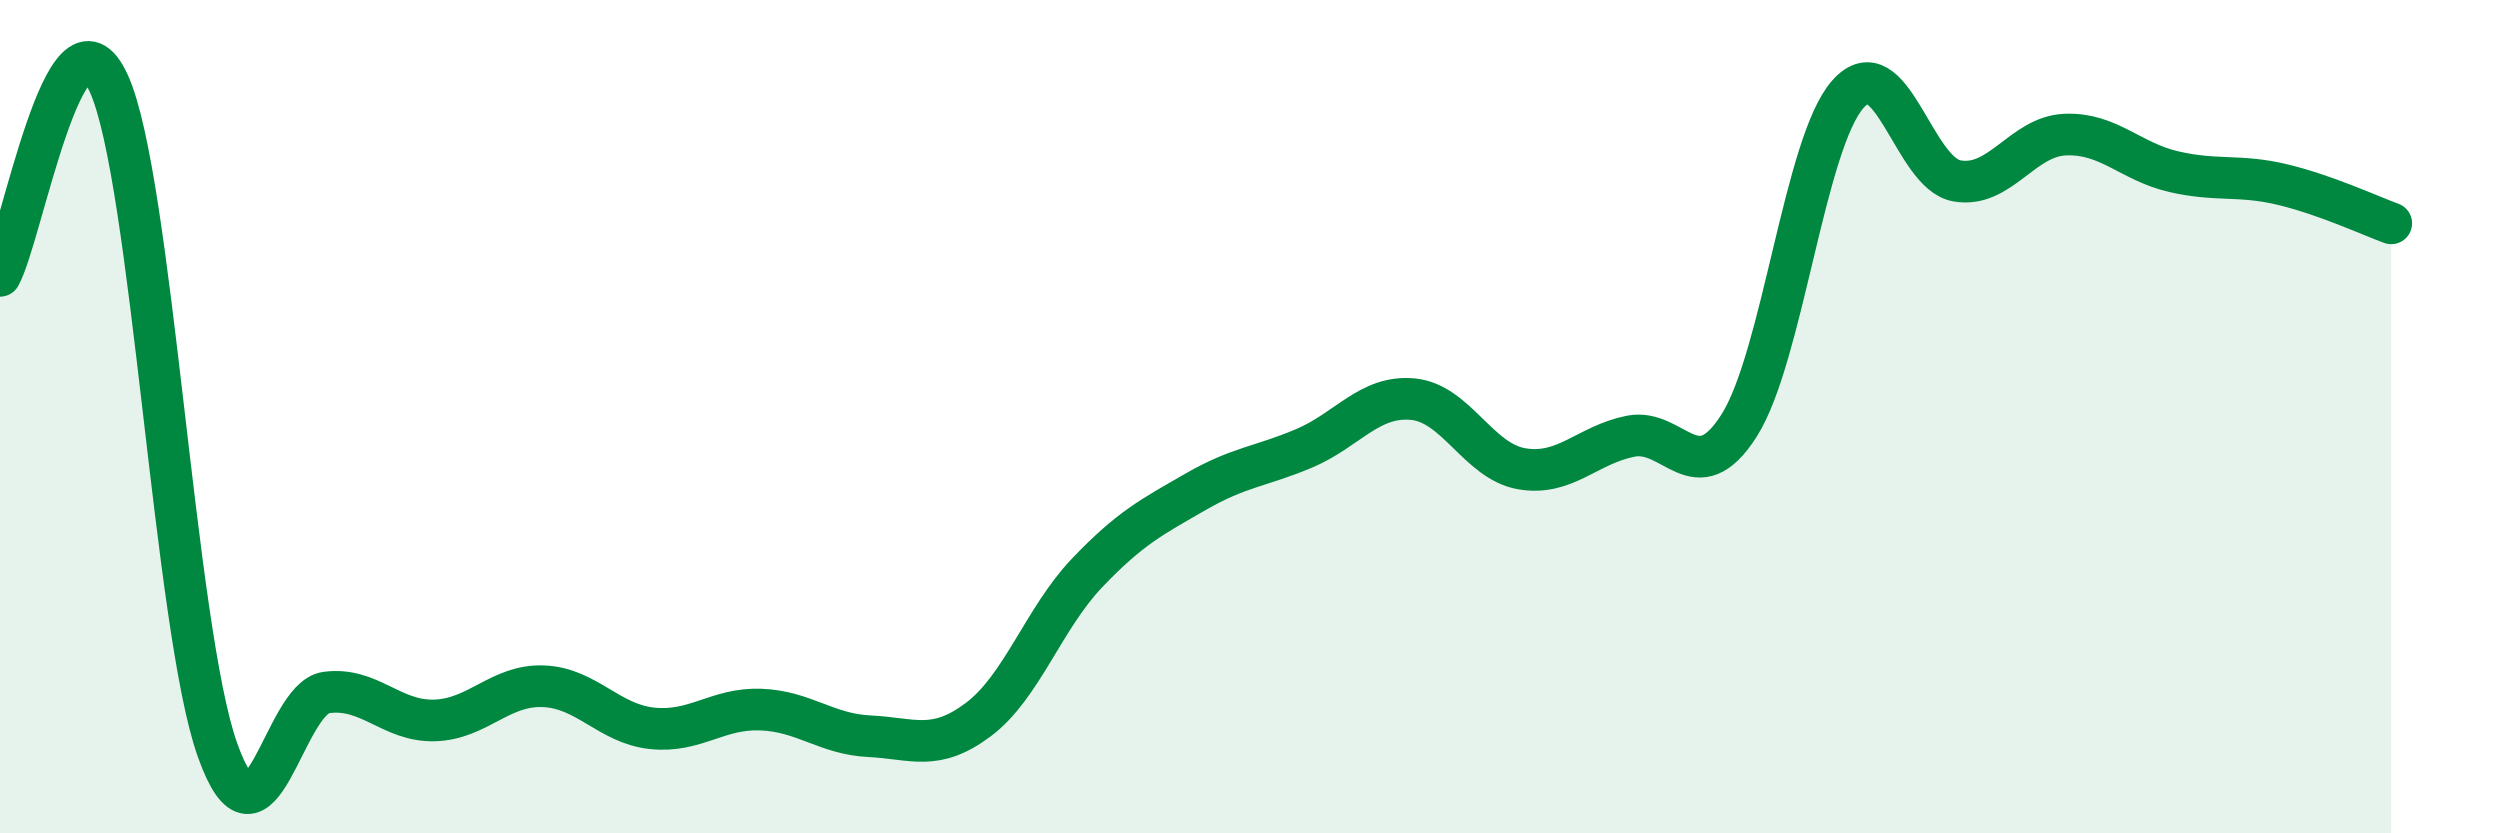 
    <svg width="60" height="20" viewBox="0 0 60 20" xmlns="http://www.w3.org/2000/svg">
      <path
        d="M 0,6.62 C 0.52,5.7 1.57,-0.28 2.61,2 C 3.65,4.28 4.18,15.08 5.22,18 C 6.26,20.92 6.79,16.76 7.83,16.62 C 8.87,16.48 9.39,17.32 10.43,17.29 C 11.47,17.26 12,16.43 13.04,16.47 C 14.08,16.51 14.61,17.37 15.65,17.48 C 16.69,17.59 17.22,16.99 18.26,17.03 C 19.3,17.07 19.83,17.62 20.87,17.67 C 21.91,17.72 22.44,18.05 23.48,17.27 C 24.52,16.49 25.05,14.84 26.09,13.75 C 27.13,12.66 27.66,12.4 28.7,11.8 C 29.74,11.2 30.26,11.2 31.3,10.76 C 32.34,10.32 32.87,9.48 33.91,9.58 C 34.95,9.68 35.48,11.07 36.52,11.25 C 37.56,11.43 38.09,10.68 39.13,10.47 C 40.17,10.26 40.7,11.85 41.74,10.21 C 42.78,8.57 43.31,3.43 44.35,2.26 C 45.39,1.09 45.92,4.15 46.96,4.34 C 48,4.53 48.53,3.27 49.57,3.23 C 50.61,3.19 51.13,3.88 52.17,4.12 C 53.21,4.36 53.74,4.18 54.78,4.43 C 55.82,4.68 56.87,5.17 57.39,5.36L57.39 20L0 20Z"
        fill="#008740"
        opacity="0.1"
        stroke-linecap="round"
        stroke-linejoin="round"
      />
      <path
        d="M 0,6.62 C 0.52,5.7 1.57,-0.28 2.61,2 C 3.65,4.28 4.18,15.08 5.22,18 C 6.26,20.92 6.79,16.76 7.83,16.62 C 8.87,16.48 9.39,17.32 10.43,17.29 C 11.47,17.26 12,16.43 13.04,16.47 C 14.08,16.51 14.61,17.37 15.65,17.48 C 16.69,17.59 17.22,16.99 18.26,17.03 C 19.3,17.07 19.83,17.62 20.87,17.67 C 21.91,17.72 22.44,18.05 23.48,17.27 C 24.52,16.49 25.05,14.84 26.09,13.75 C 27.13,12.66 27.66,12.4 28.7,11.8 C 29.74,11.2 30.26,11.2 31.3,10.76 C 32.34,10.32 32.87,9.48 33.91,9.58 C 34.95,9.68 35.48,11.07 36.52,11.25 C 37.56,11.43 38.09,10.68 39.13,10.47 C 40.17,10.26 40.7,11.85 41.74,10.21 C 42.78,8.57 43.31,3.43 44.35,2.26 C 45.39,1.09 45.92,4.15 46.96,4.34 C 48,4.53 48.53,3.27 49.57,3.23 C 50.61,3.19 51.13,3.88 52.17,4.12 C 53.21,4.36 53.74,4.18 54.78,4.43 C 55.82,4.68 56.87,5.17 57.39,5.36"
        stroke="#008740"
        stroke-width="1"
        fill="none"
        stroke-linecap="round"
        stroke-linejoin="round"
      />
    </svg>
  